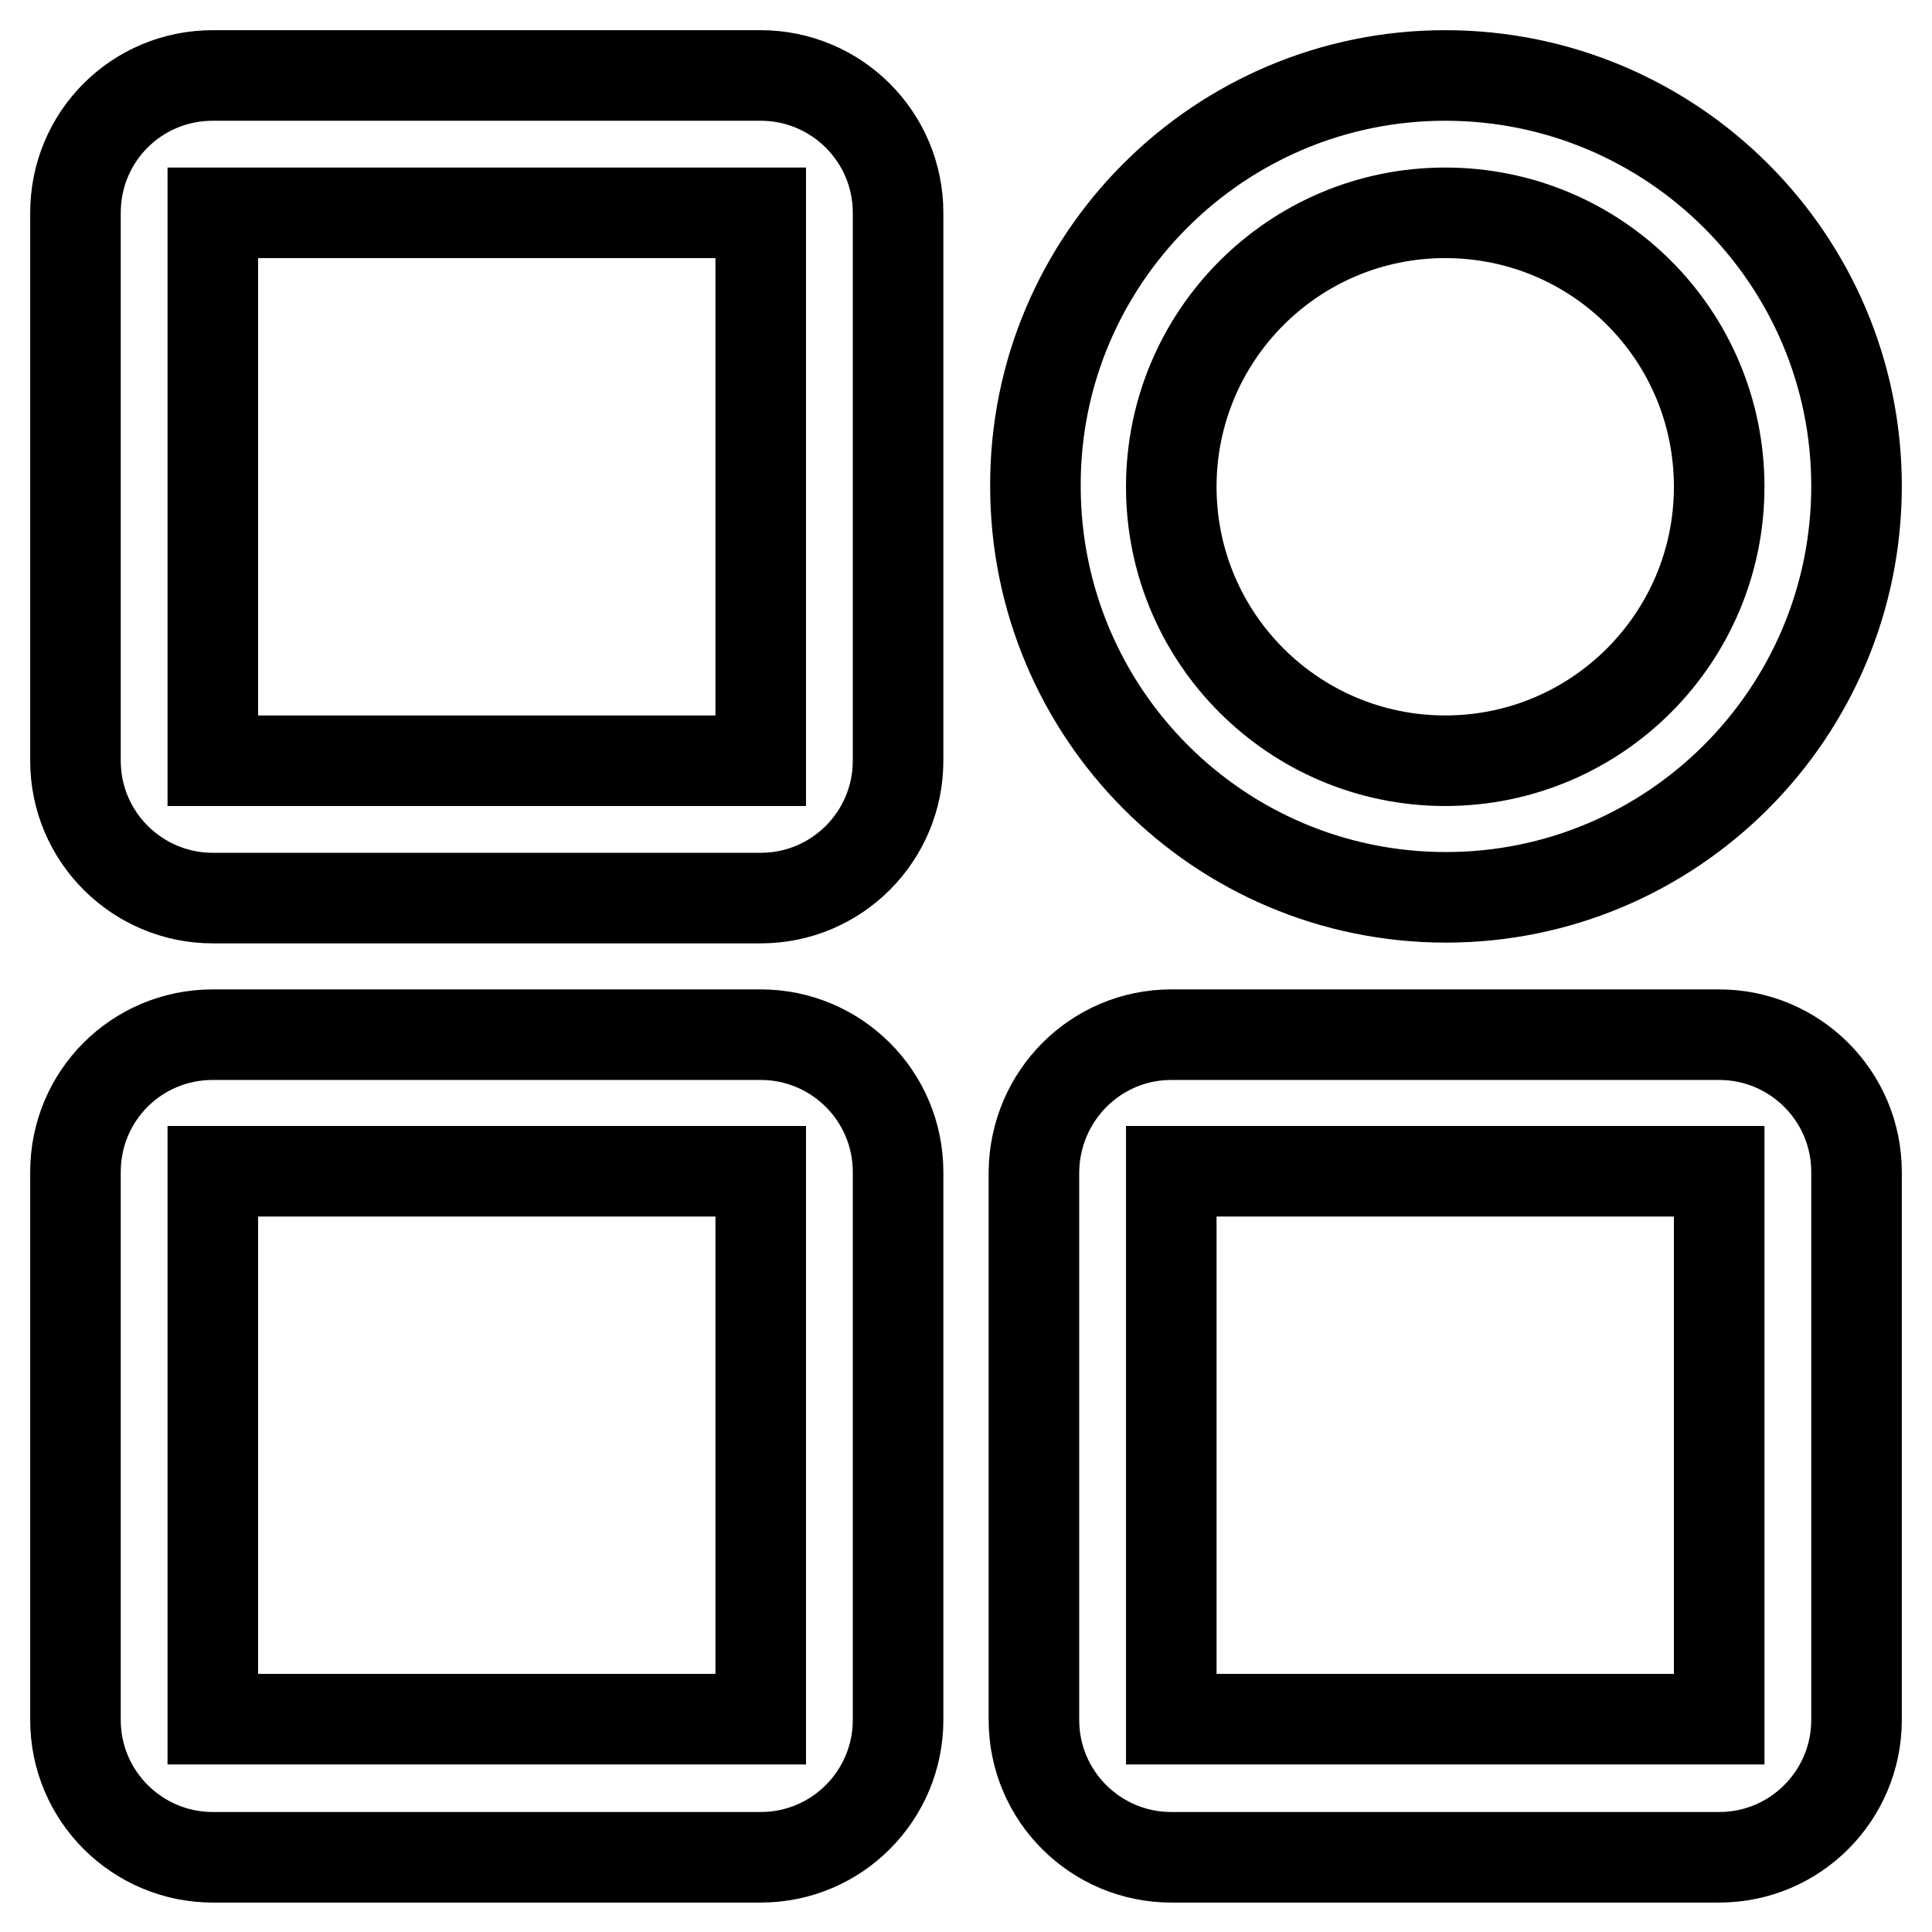 <?xml version="1.0" encoding="utf-8"?>
<!-- Svg Vector Icons : http://www.onlinewebfonts.com/icon -->
<!DOCTYPE svg PUBLIC "-//W3C//DTD SVG 1.1//EN" "http://www.w3.org/Graphics/SVG/1.1/DTD/svg11.dtd">
<svg version="1.1" xmlns="http://www.w3.org/2000/svg" xmlns:xlink="http://www.w3.org/1999/xlink" x="0px" y="0px" viewBox="0 0 256 256" enable-background="new 0 0 256 256" xml:space="preserve">
<g> <path stroke-width="12" fill-opacity="0" stroke="#000000"  d="M28.2,28.2v72.6h72.6V28.2H28.2z M28.2,10h72.6c10,0,18.2,8.1,18.2,18.2l0,0v72.6c0,10-8.1,18.2-18.2,18.2 l0,0H28.2c-10,0-18.2-8.1-18.2-18.2V28.2C10,18.1,18.1,10,28.2,10z M28.2,155.2v72.6h72.6v-72.6H28.2z M28.2,137.1h72.6 c10,0,18.2,8.1,18.2,18.2l0,0v72.6c0,10-8.1,18.2-18.2,18.2l0,0H28.2c-10,0-18.2-8.1-18.2-18.2l0,0v-72.6 C10,145.2,18.1,137.1,28.2,137.1L28.2,137.1z M191.5,28.2c-20.1,0-36.3,16.3-36.3,36.3c0,20.1,16.3,36.3,36.3,36.3 c20.1,0,36.3-16.3,36.3-36.3C227.8,44.4,211.6,28.2,191.5,28.2z M191.5,10c30.1,0,54.5,24.4,54.5,54.4c0,30.1-24.4,54.5-54.4,54.5 c0,0,0,0,0,0c-30.1,0-54.4-24.4-54.4-54.5C137.1,34.4,161.5,10,191.5,10z M155.2,155.2v72.6h72.6v-72.6H155.2z M155.2,137.1h72.6 c10,0,18.2,8.1,18.2,18.2l0,0v72.6c0,10-8.1,18.2-18.2,18.2l0,0h-72.6c-10,0-18.2-8.1-18.2-18.2l0,0v-72.6 C137.1,145.2,145.2,137.1,155.2,137.1L155.2,137.1z"/></g>
</svg>